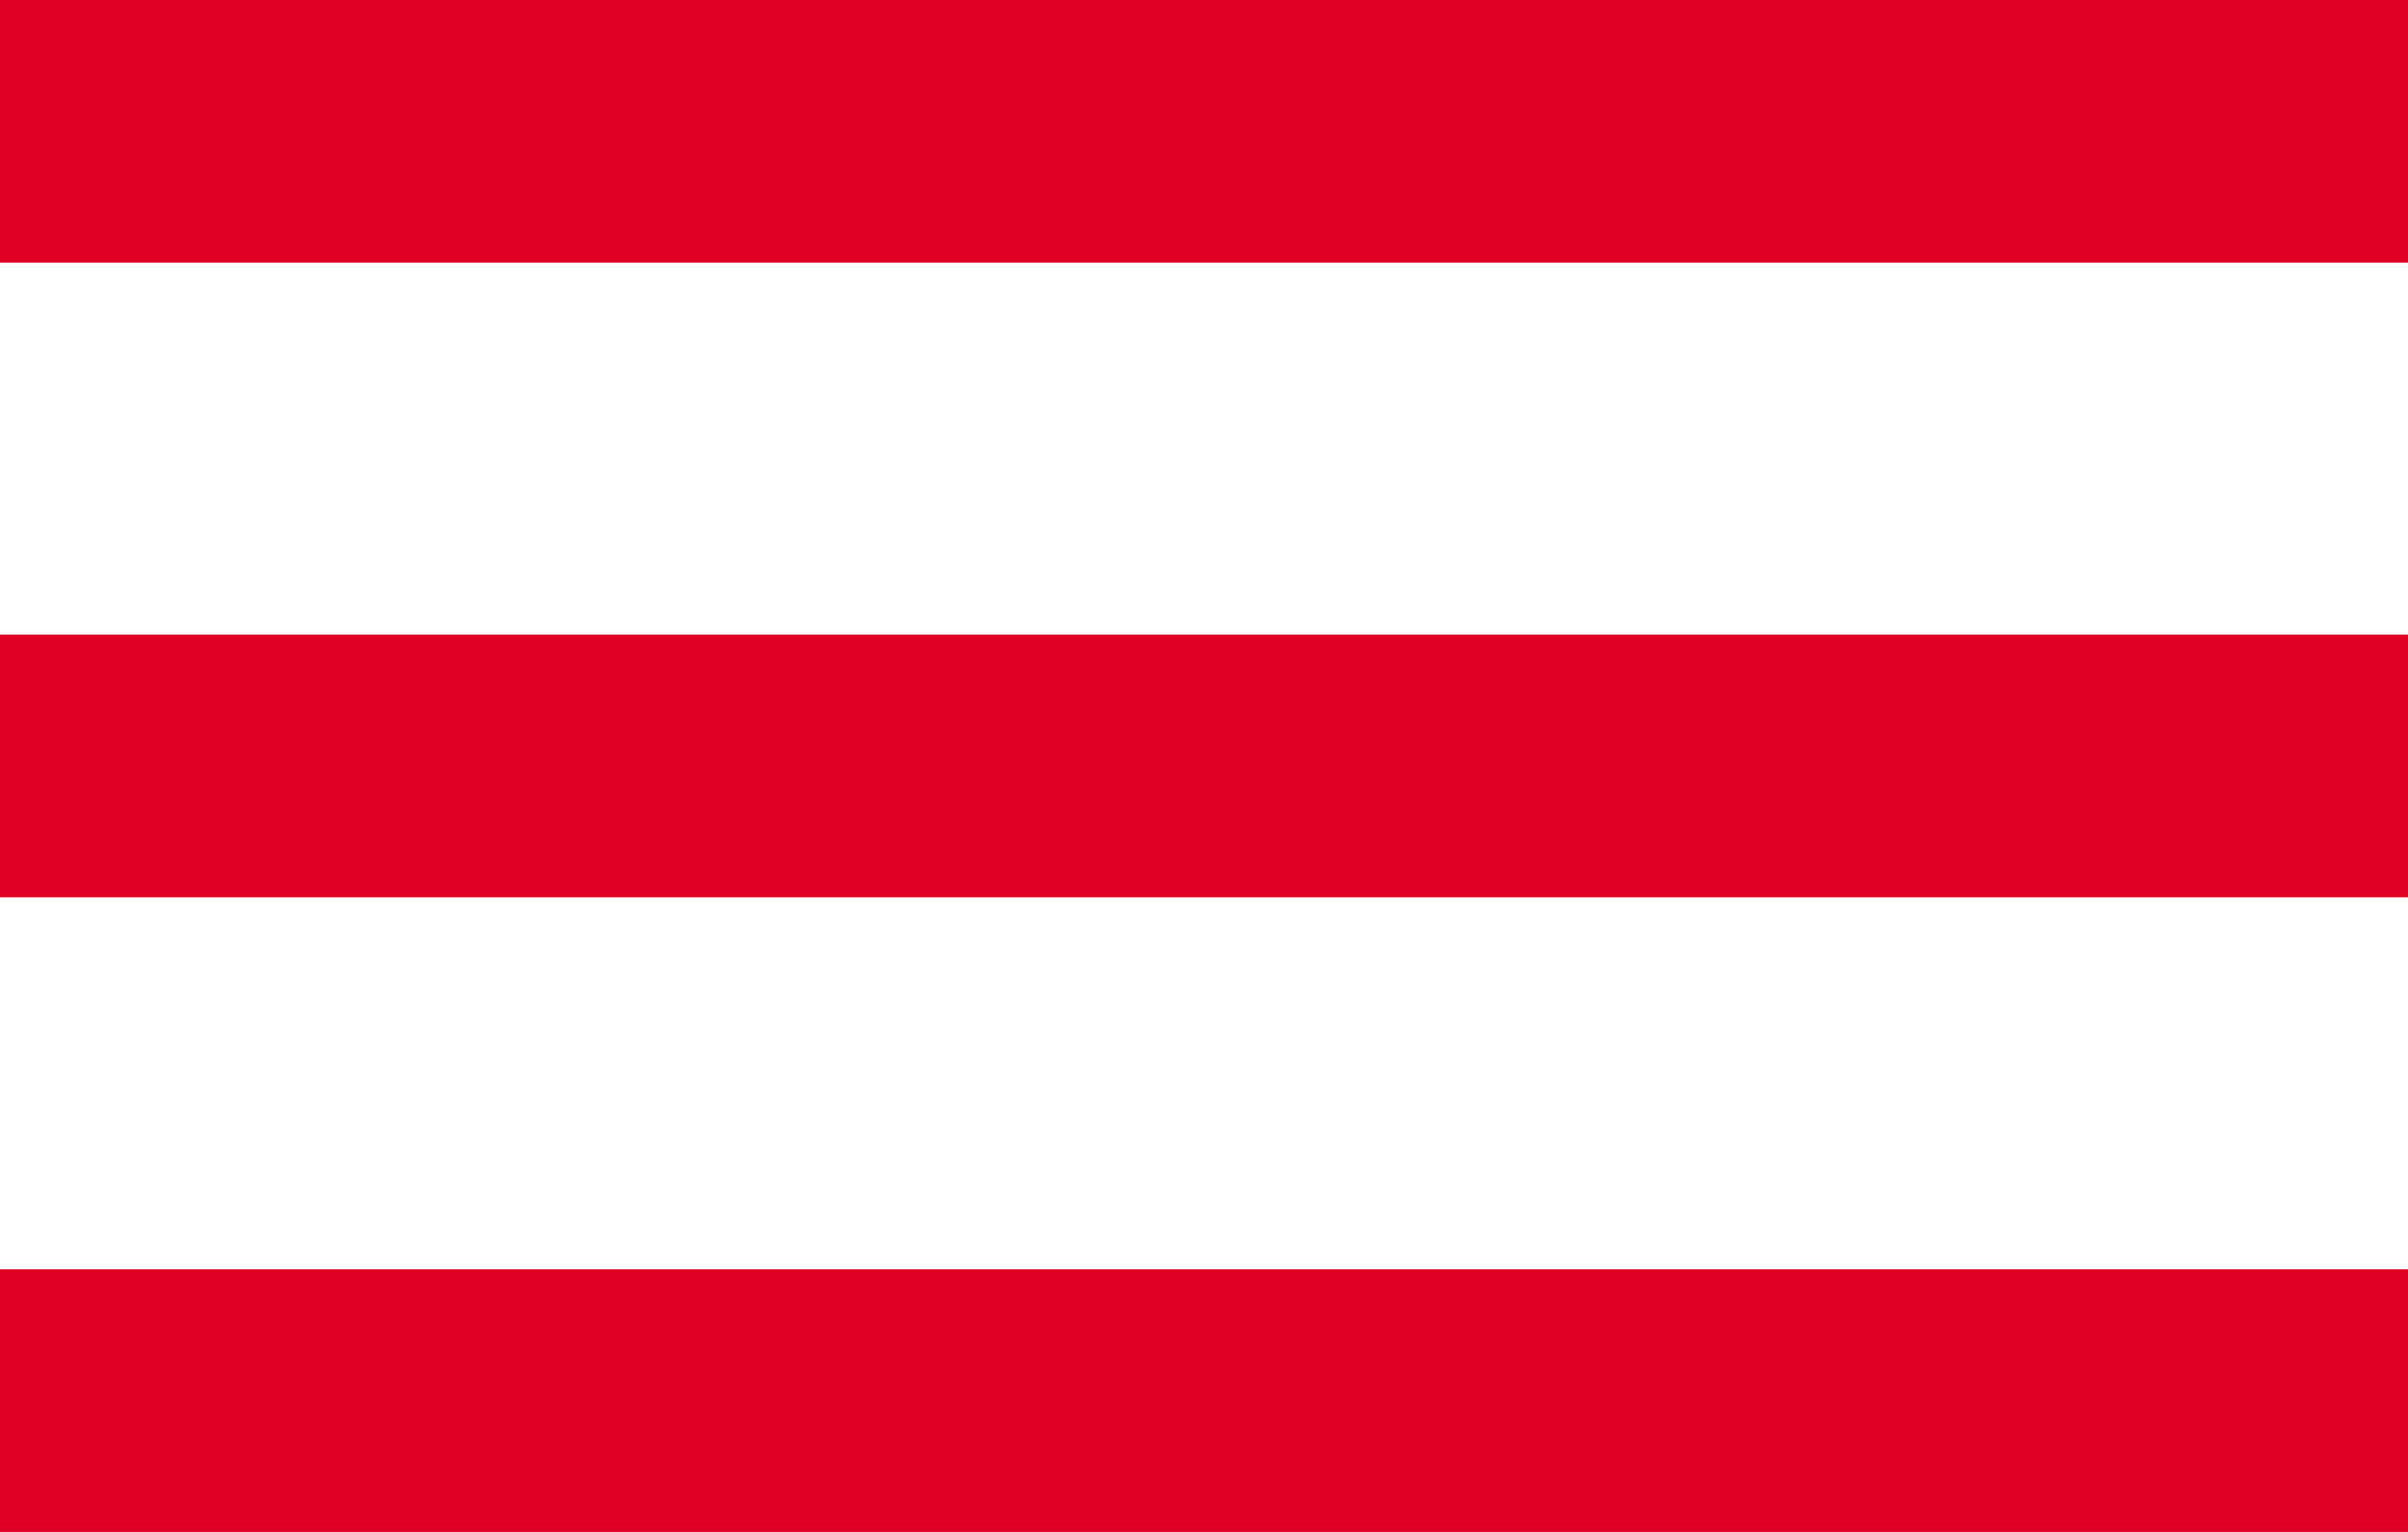<?xml version="1.0" encoding="utf-8"?>
<!-- Generator: Adobe Illustrator 19.0.0, SVG Export Plug-In . SVG Version: 6.00 Build 0)  -->
<svg version="1.1" id="Ebene_1" xmlns="http://www.w3.org/2000/svg" xmlns:xlink="http://www.w3.org/1999/xlink" x="0px" y="0px"
	 width="55px" height="35px" viewBox="0 0 55 35" style="enable-background:new 0 0 55 35;" xml:space="preserve">
<rect id="XMLID_1_" y="0" style="fill:#E00024;" width="55" height="6"/>
<rect id="XMLID_3_" y="14.5" style="fill:#E00024;" width="55" height="6"/>
<rect id="XMLID_4_" y="29" style="fill:#E00024;" width="55" height="6"/>
</svg>
